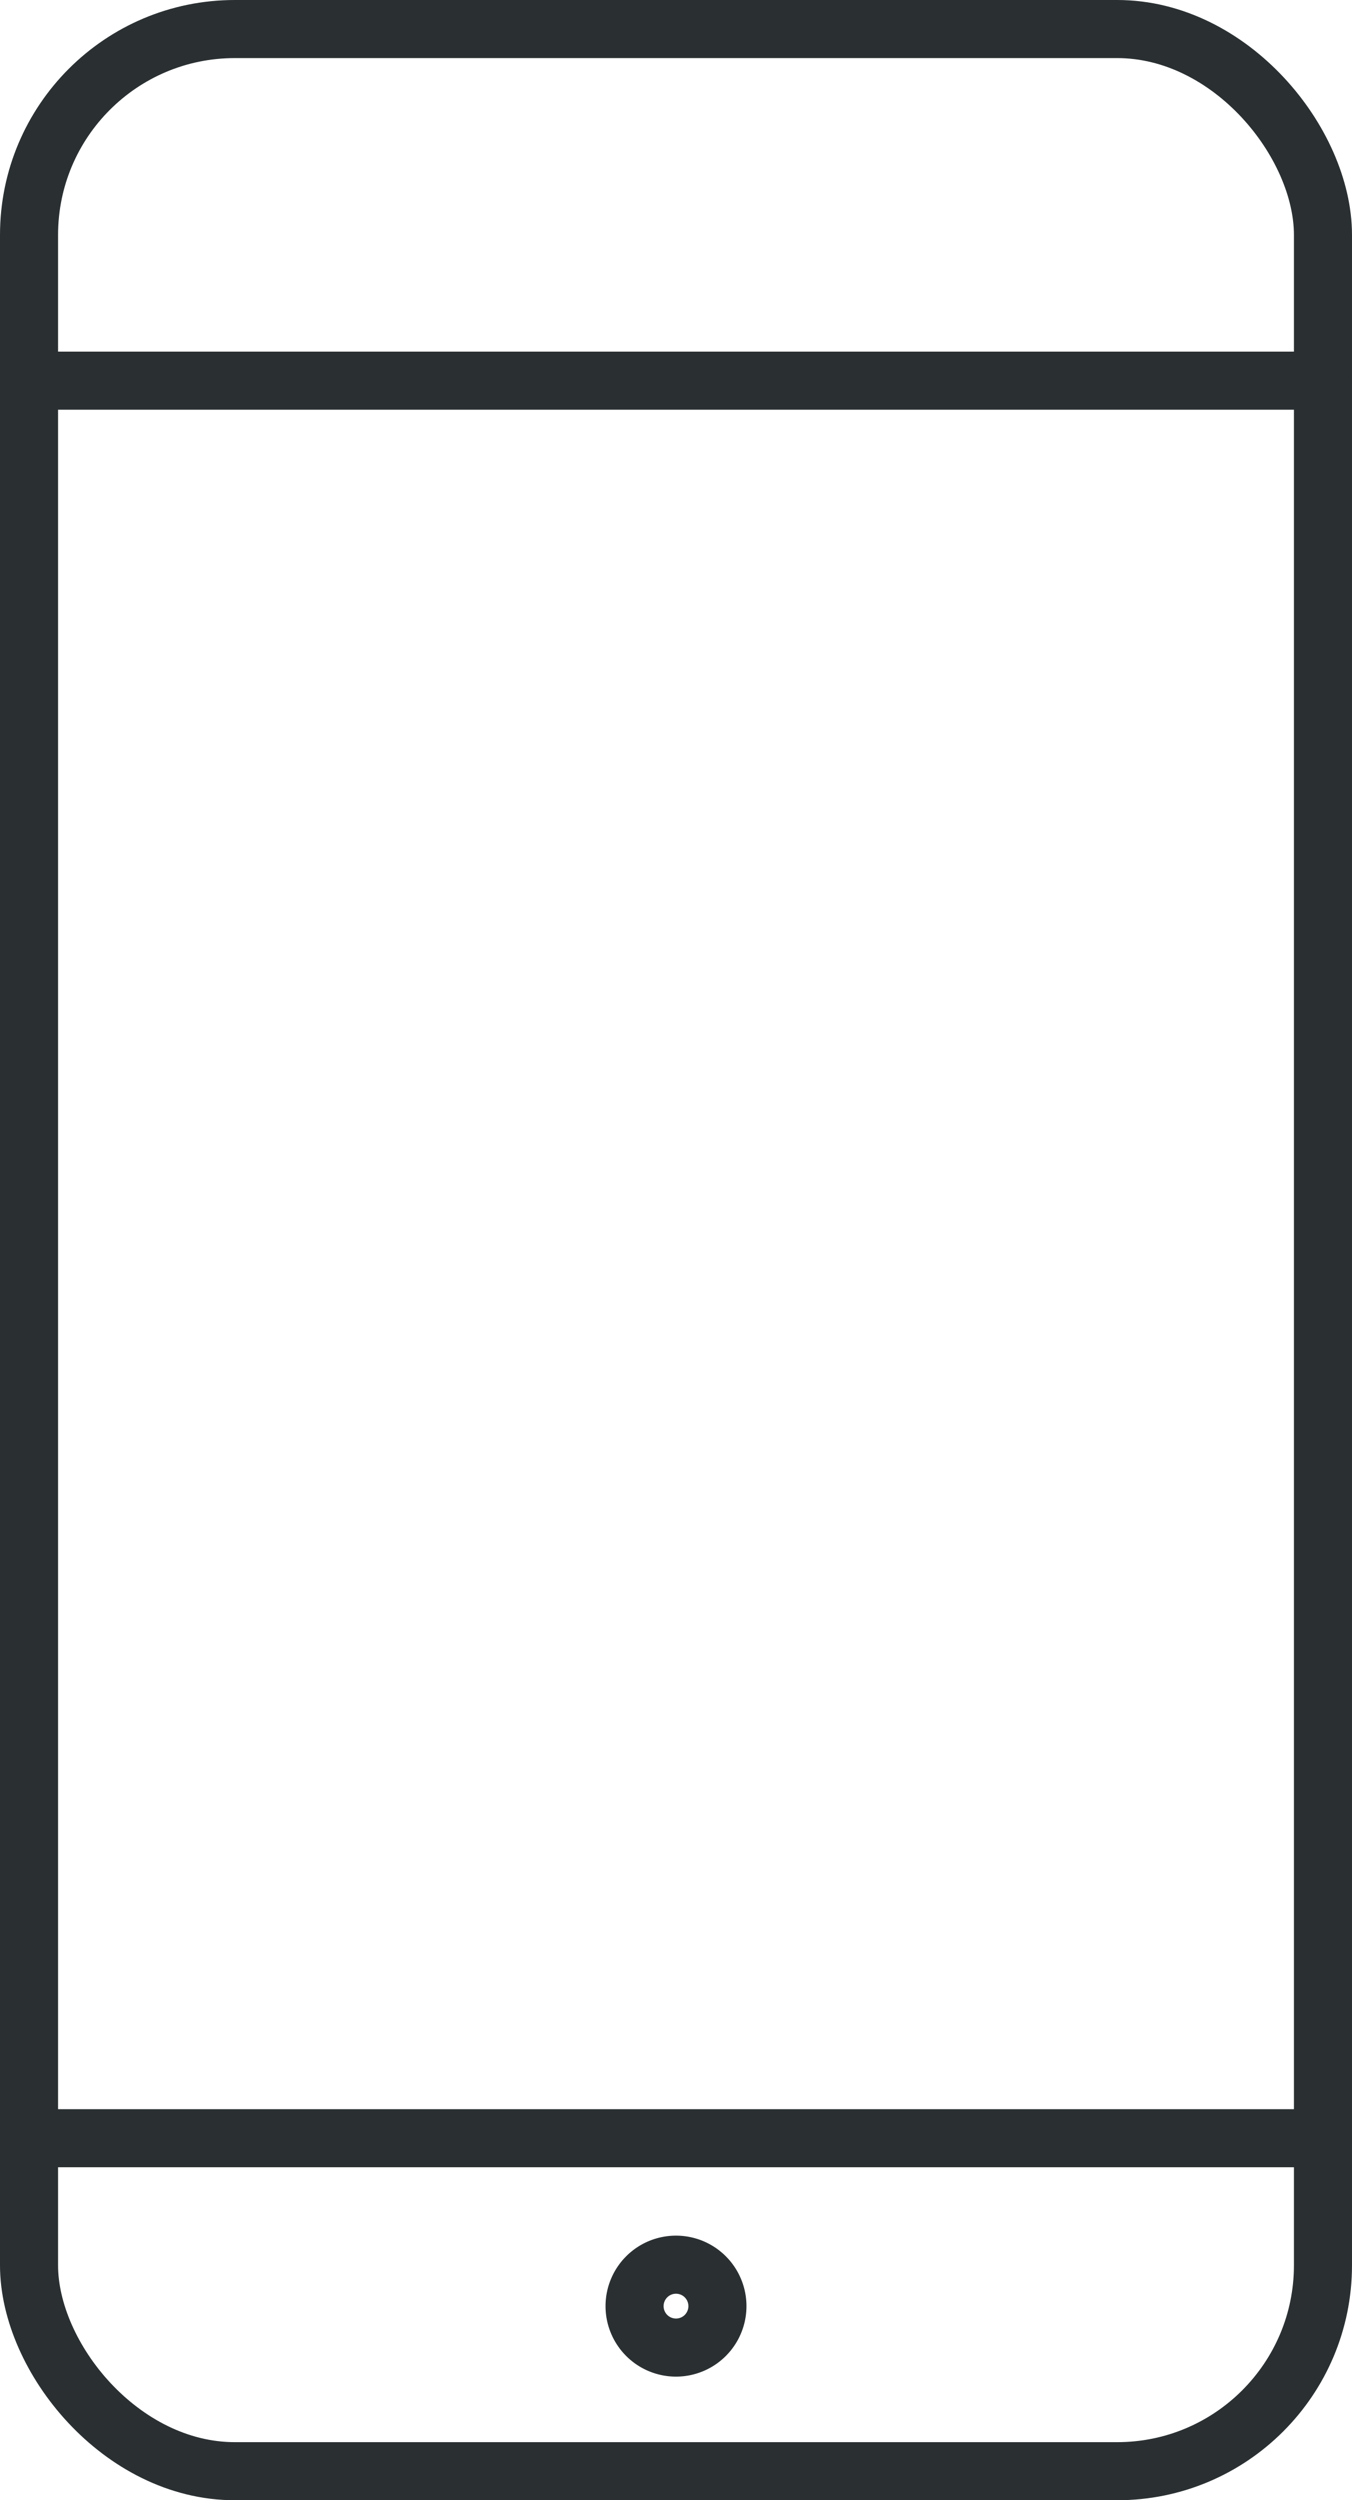 <?xml version="1.0" encoding="UTF-8"?>
<svg xmlns="http://www.w3.org/2000/svg" xmlns:xlink="http://www.w3.org/1999/xlink" viewBox="0 0 203.94 377">
  <clipPath id="a">
    <path d="m0 0h203.94v377h-203.94z"></path>
  </clipPath>
  <g style="clip-path:url(#a);fill:none;stroke:#2a3032;stroke-linecap:round;stroke-miterlimit:10;stroke-width:8.76">
    <rect height="368.24" rx="31.04" width="195.18" x="4.38" y="4.38"></rect>
    <path d="m4.38 57.4h195.18"></path>
    <path d="m4.38 322.41h195.18"></path>
    <path d="m108.22 347.73a6.25 6.25 0 1 1 -6.25-6.25 6.25 6.25 0 0 1 6.25 6.25z"></path>
  </g>
</svg>
